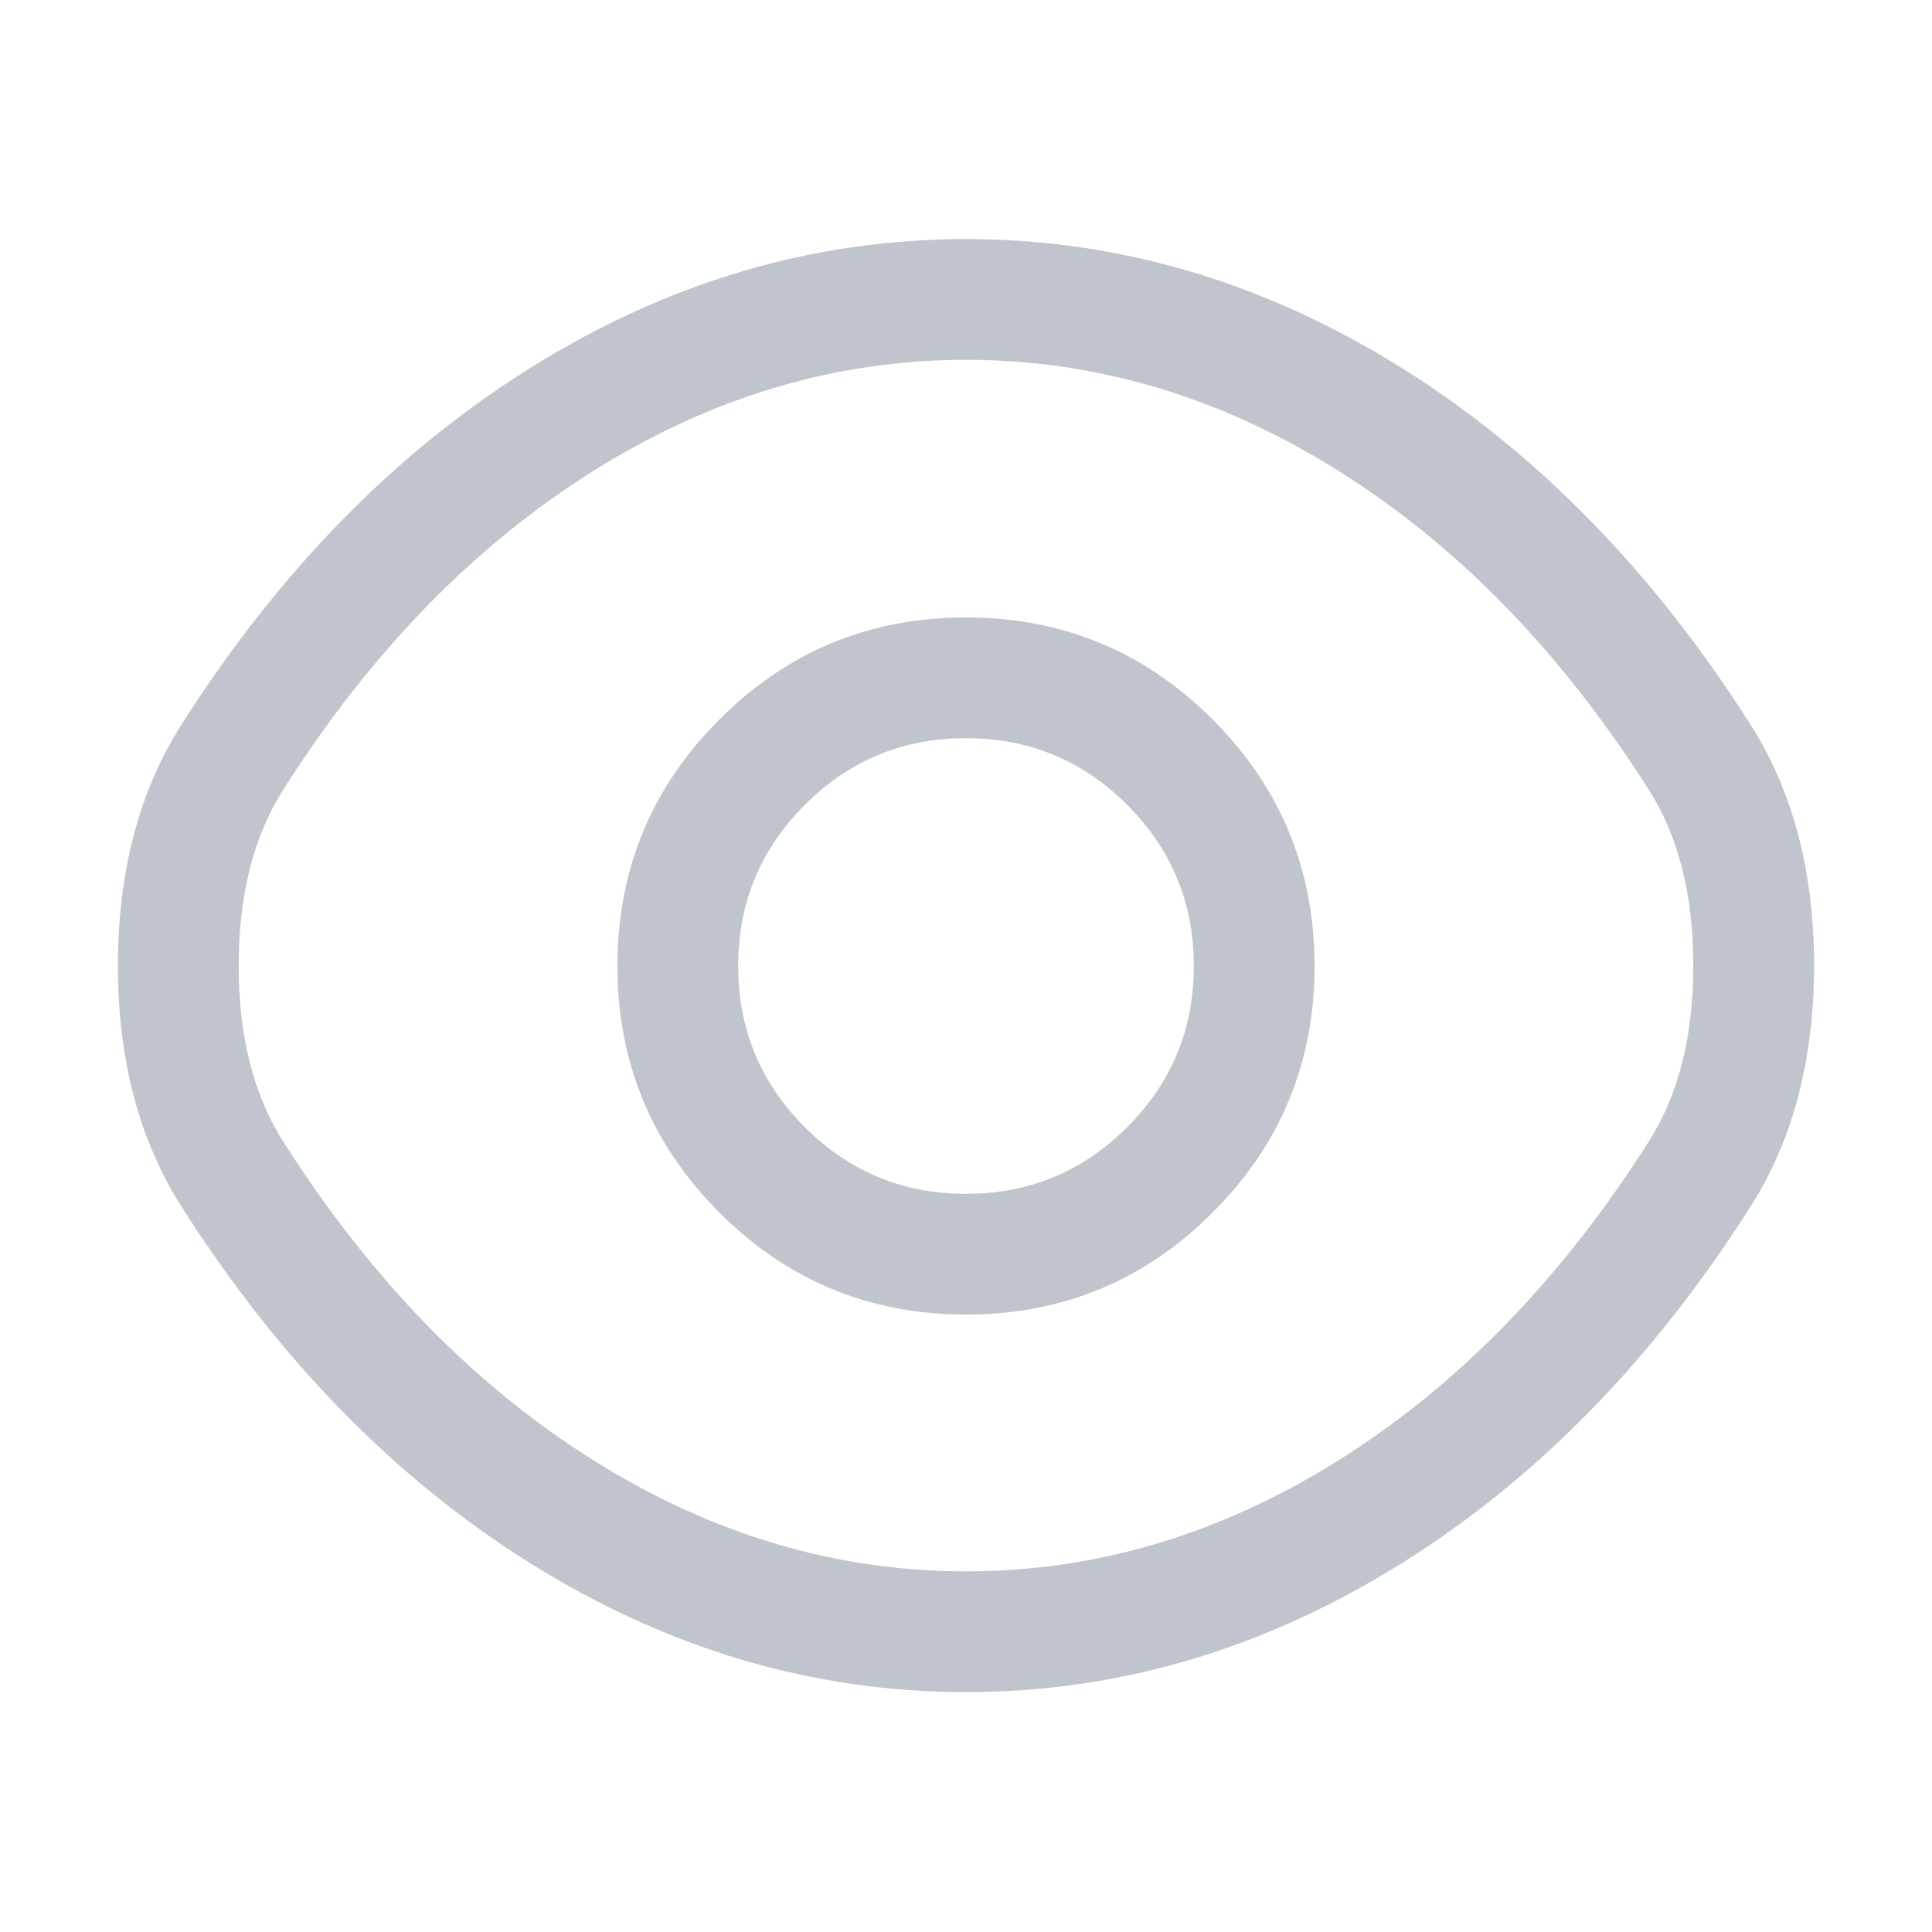 <svg xmlns="http://www.w3.org/2000/svg" xmlns:xlink="http://www.w3.org/1999/xlink" fill="none" version="1.1" width="24" height="24" viewBox="0 0 24 24"><g><g><g><g><path d="M15.063,8.937Q13.796,7.67,12,7.67Q10.204,7.67,8.937,8.937Q7.67,10.204,7.67,12Q7.67,13.796,8.937,15.063Q10.204,16.33,12,16.33Q13.796,16.33,15.063,15.063Q16.33,13.796,16.33,12Q16.33,10.204,15.063,8.937ZM9.998,9.998Q10.826,9.17,12,9.17Q13.174,9.17,14.002,9.998Q14.83,10.826,14.83,12Q14.83,13.174,14.002,14.002Q13.174,14.83,12,14.83Q10.826,14.83,9.998,14.002Q9.17,13.174,9.17,12Q9.17,10.826,9.998,9.998Z" fill-rule="evenodd" fill="#C0C4CC" fill-opacity="1"/></g><g><path d="M2.257,14.993L2.258,14.994Q4.072,17.845,6.582,19.416Q9.146,21.02,12,21.02Q14.854,21.02,17.418,19.416Q19.929,17.845,21.743,14.993Q22.535,13.752,22.535,11.995Q22.535,10.239,21.742,8.996Q19.929,6.146,17.418,4.574Q14.854,2.97,12,2.97Q9.146,2.97,6.582,4.574Q4.071,6.146,2.257,8.997Q1.465,10.239,1.465,11.995Q1.465,13.751,2.257,14.993ZM7.378,18.144Q5.155,16.753,3.523,14.188L3.522,14.187Q2.965,13.314,2.965,11.995Q2.965,10.676,3.523,9.803Q5.155,7.237,7.378,5.846Q9.576,4.47,12,4.47Q14.424,4.47,16.622,5.846Q18.845,7.237,20.478,9.804Q21.035,10.676,21.035,11.995Q21.035,13.314,20.477,14.188Q18.845,16.753,16.622,18.144Q14.424,19.52,12,19.52Q9.576,19.52,7.378,18.144Z" fill-rule="evenodd" fill="#C0C4CC" fill-opacity="1"/></g><g transform="matrix(-1,-1.2246469849340659e-16,1.2246469849340659e-16,-1,48,48)" style="opacity:0;"></g></g></g></g></svg>